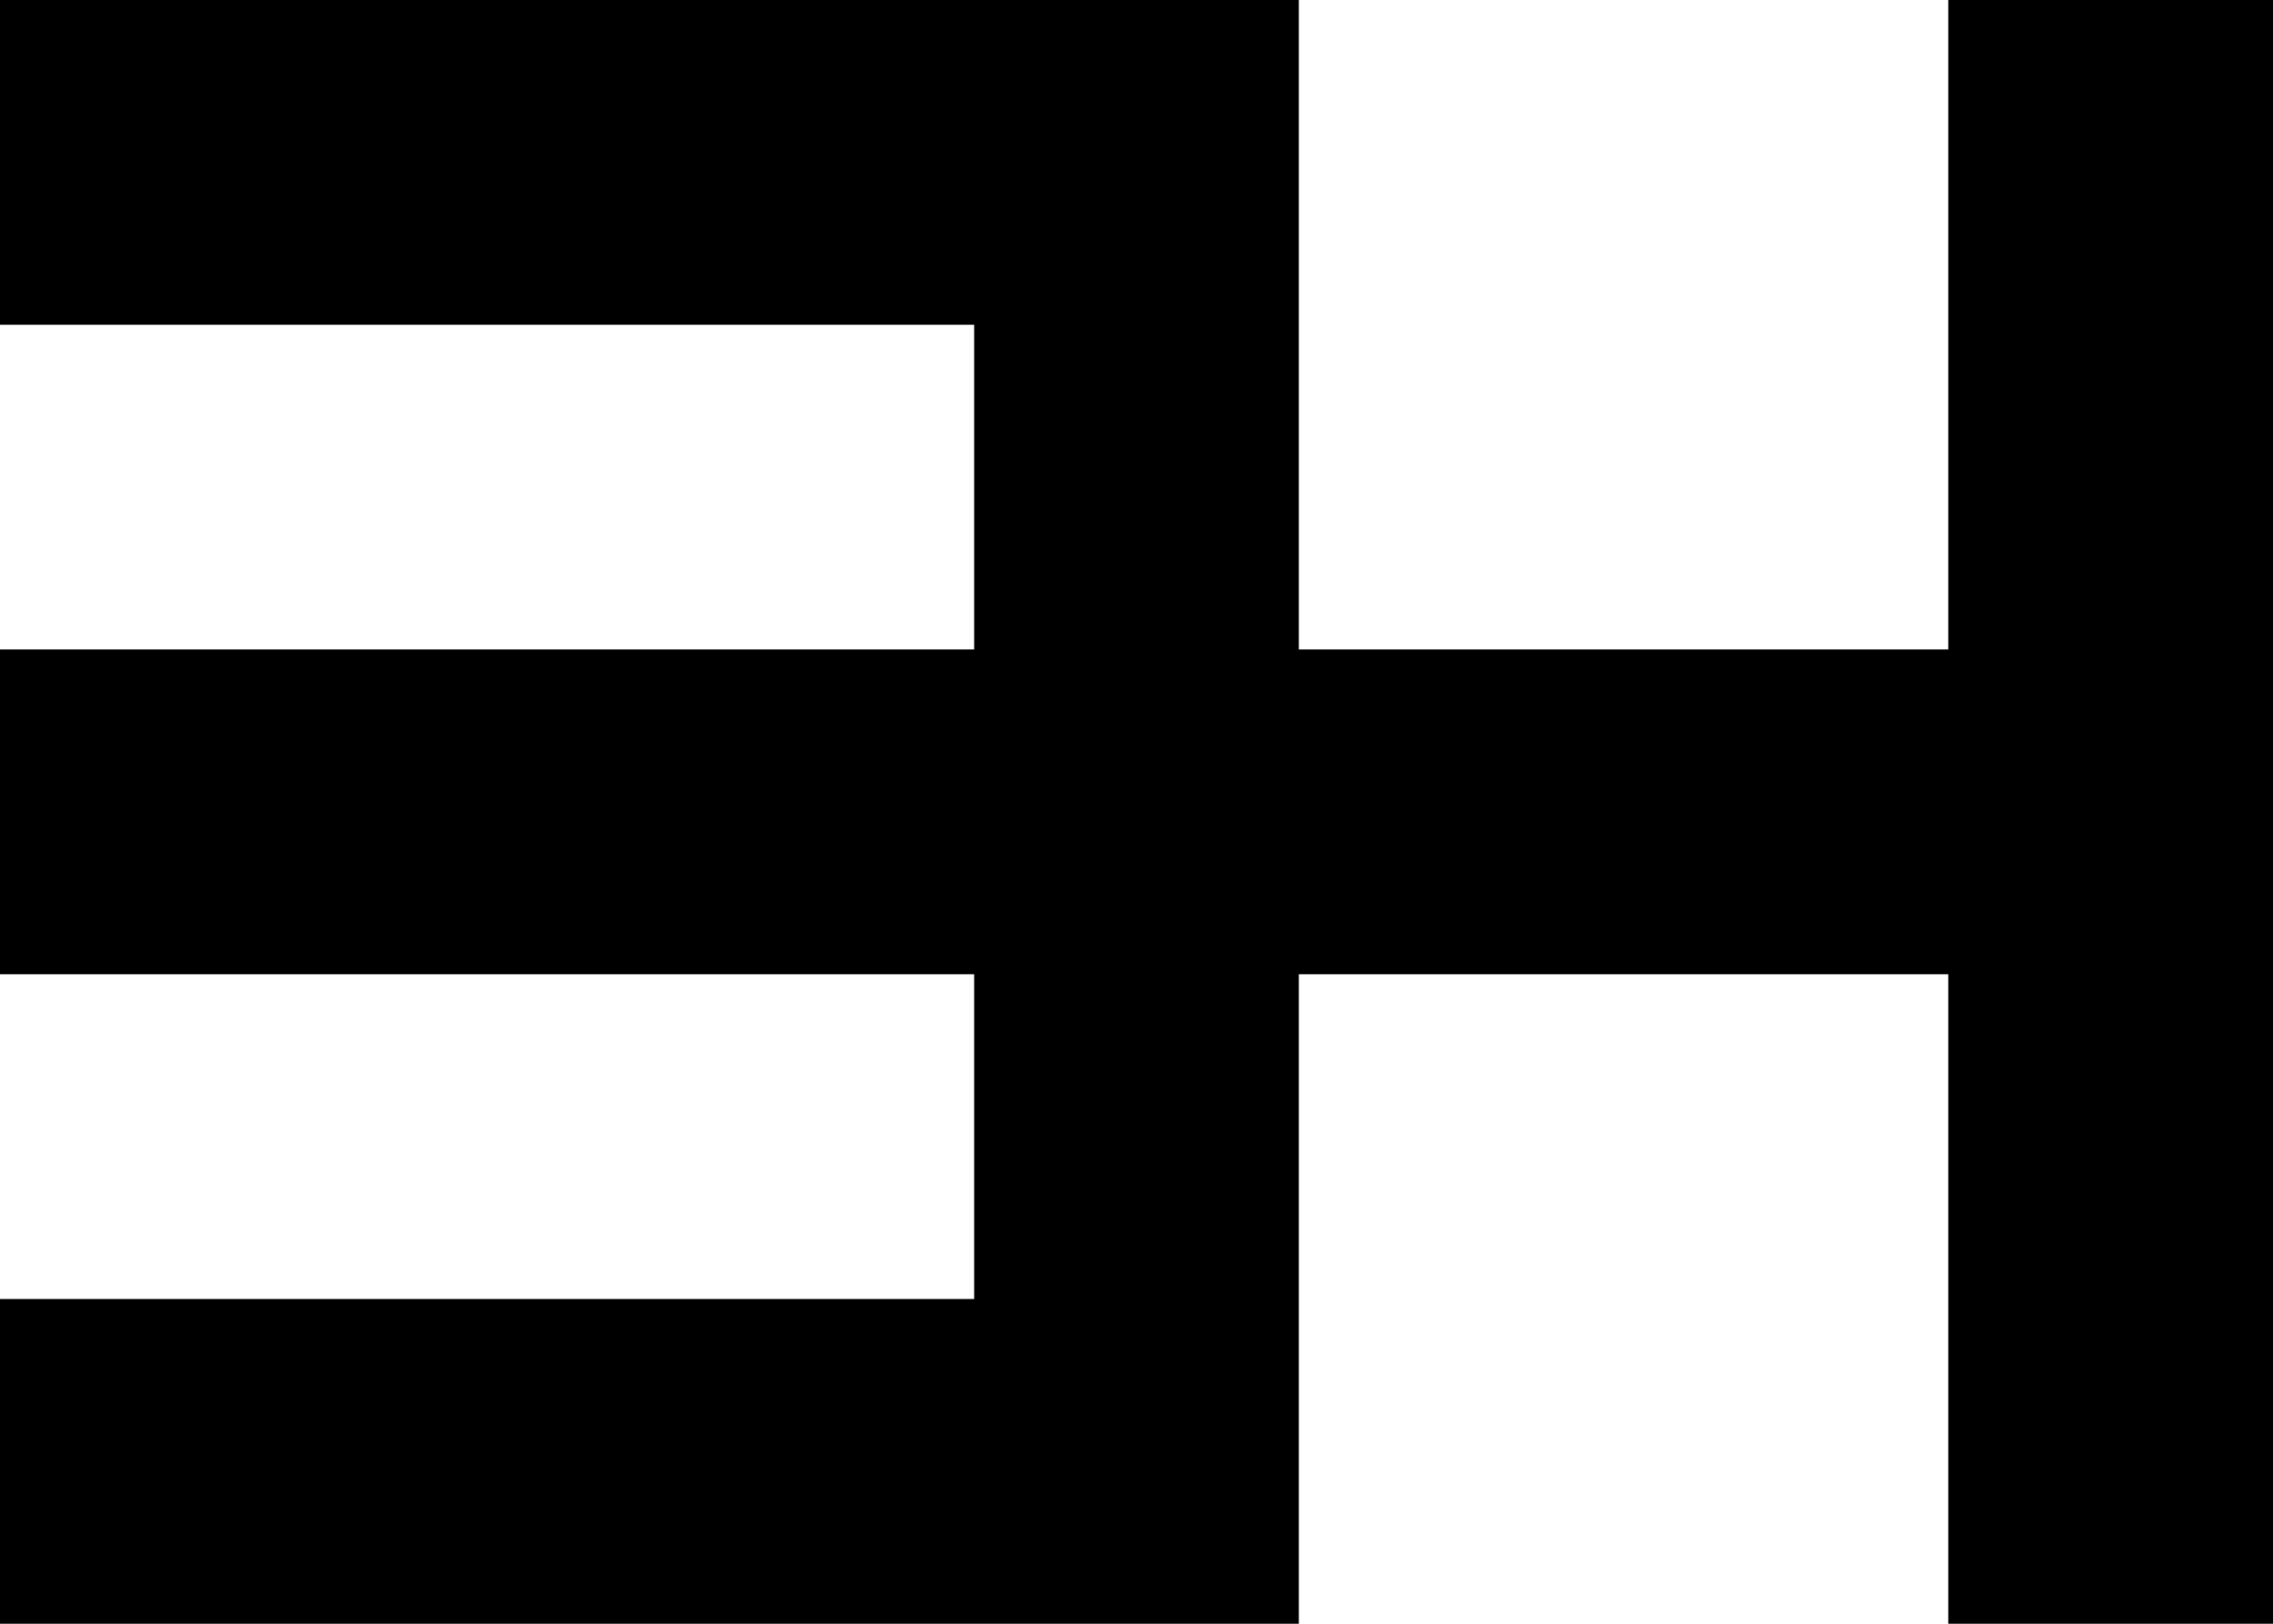 <svg xmlns="http://www.w3.org/2000/svg" viewBox="0 0 7 5">
  <defs>
    <style>
      .ico { fill: black; }
      @media (prefers-color-scheme: dark) {
        .ico { fill: white; }
      }
    </style>
  </defs>
  <path d="M 0 0 L 4 0 L 4 2 L 6 2 L 6 0 L 7 0 L 7 5 L 6 5 L 6 3 L 4 3 L 4 5 L 0 5 L 0 4 L 3 4
L 3 3 L 0 3 L 0 2 L 3 2 L 3 1 L 0 1" class="ico" />
</svg>